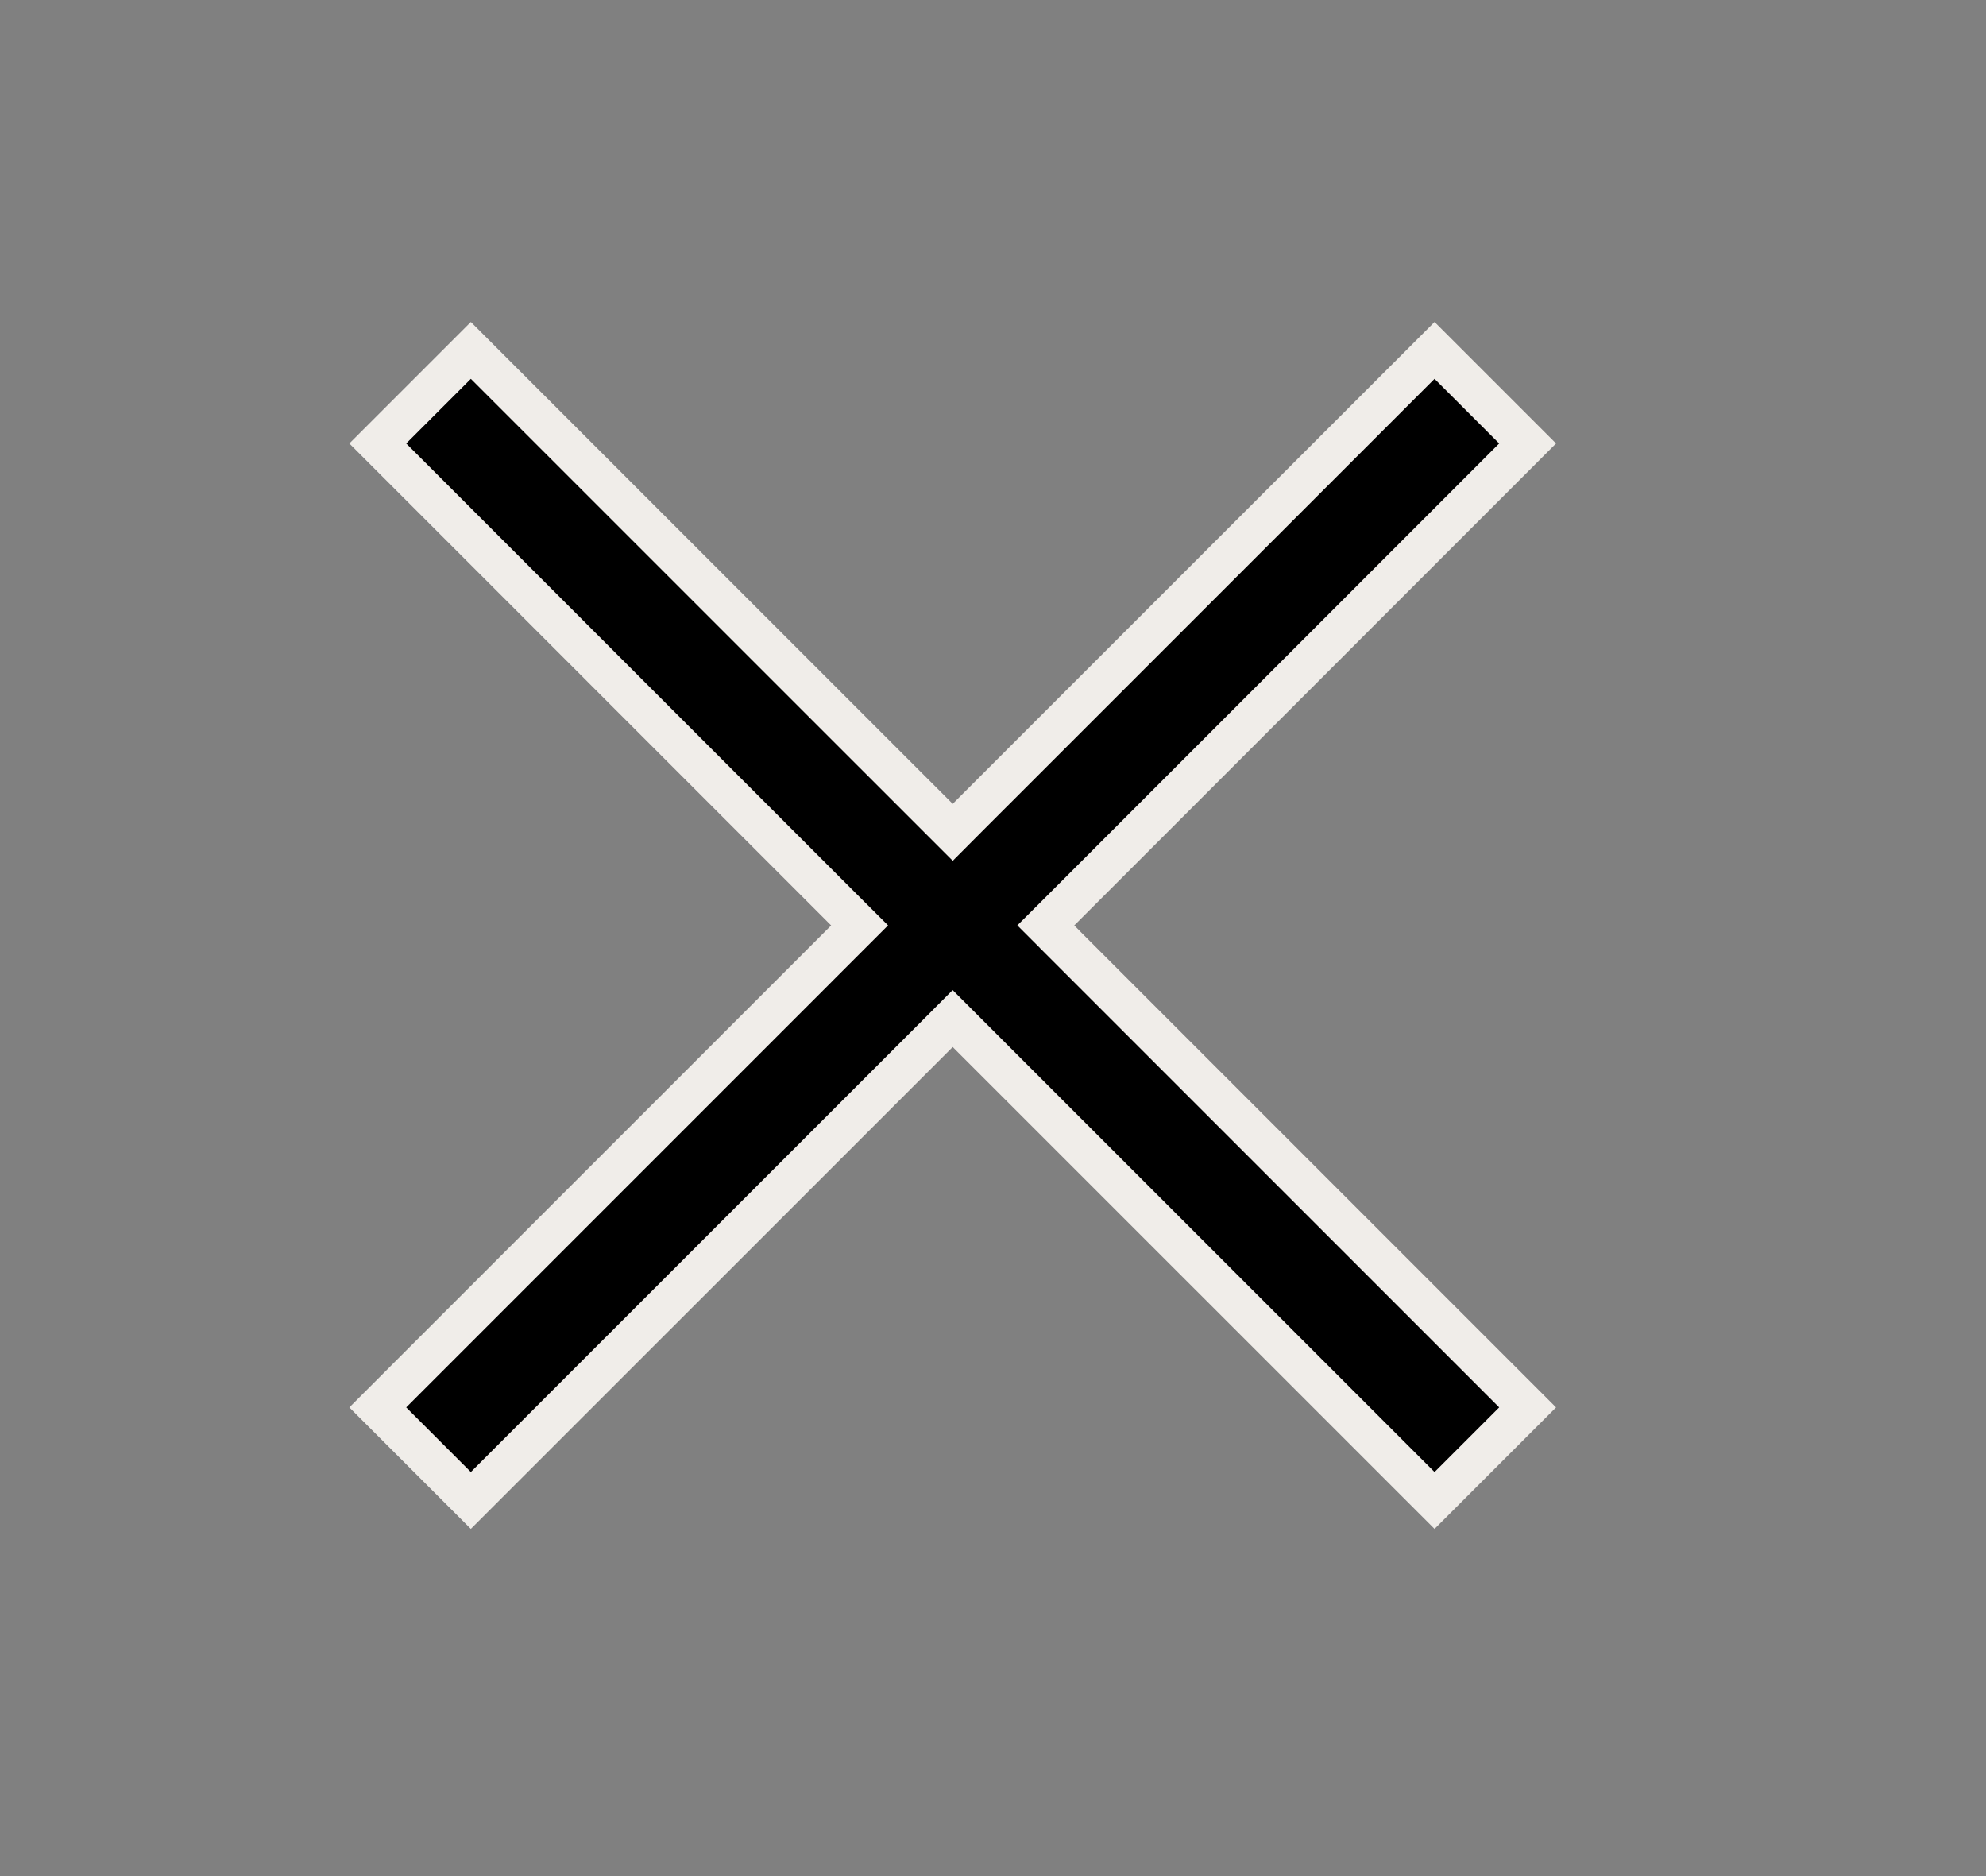 <?xml version="1.0" encoding="UTF-8"?> <svg xmlns="http://www.w3.org/2000/svg" width="36" height="34" fill="none"><rect width="100%" height="100%" fill="#808080" stroke="none"/> <path d="m19.215 17.03 8.476 8.476-1.687 1.687-8.477-8.476-.258-.258-.257.258-8.477 8.476-1.687-1.687 8.476-8.477.258-.258-.258-.257-8.476-8.477L8.535 6.35l8.477 8.476.258.258.257-.258 8.477-8.476 1.687 1.687-8.476 8.477-.258.257.258.258Z" fill="#000" stroke="#F0EDE9" stroke-width=".729"></path> </svg> 